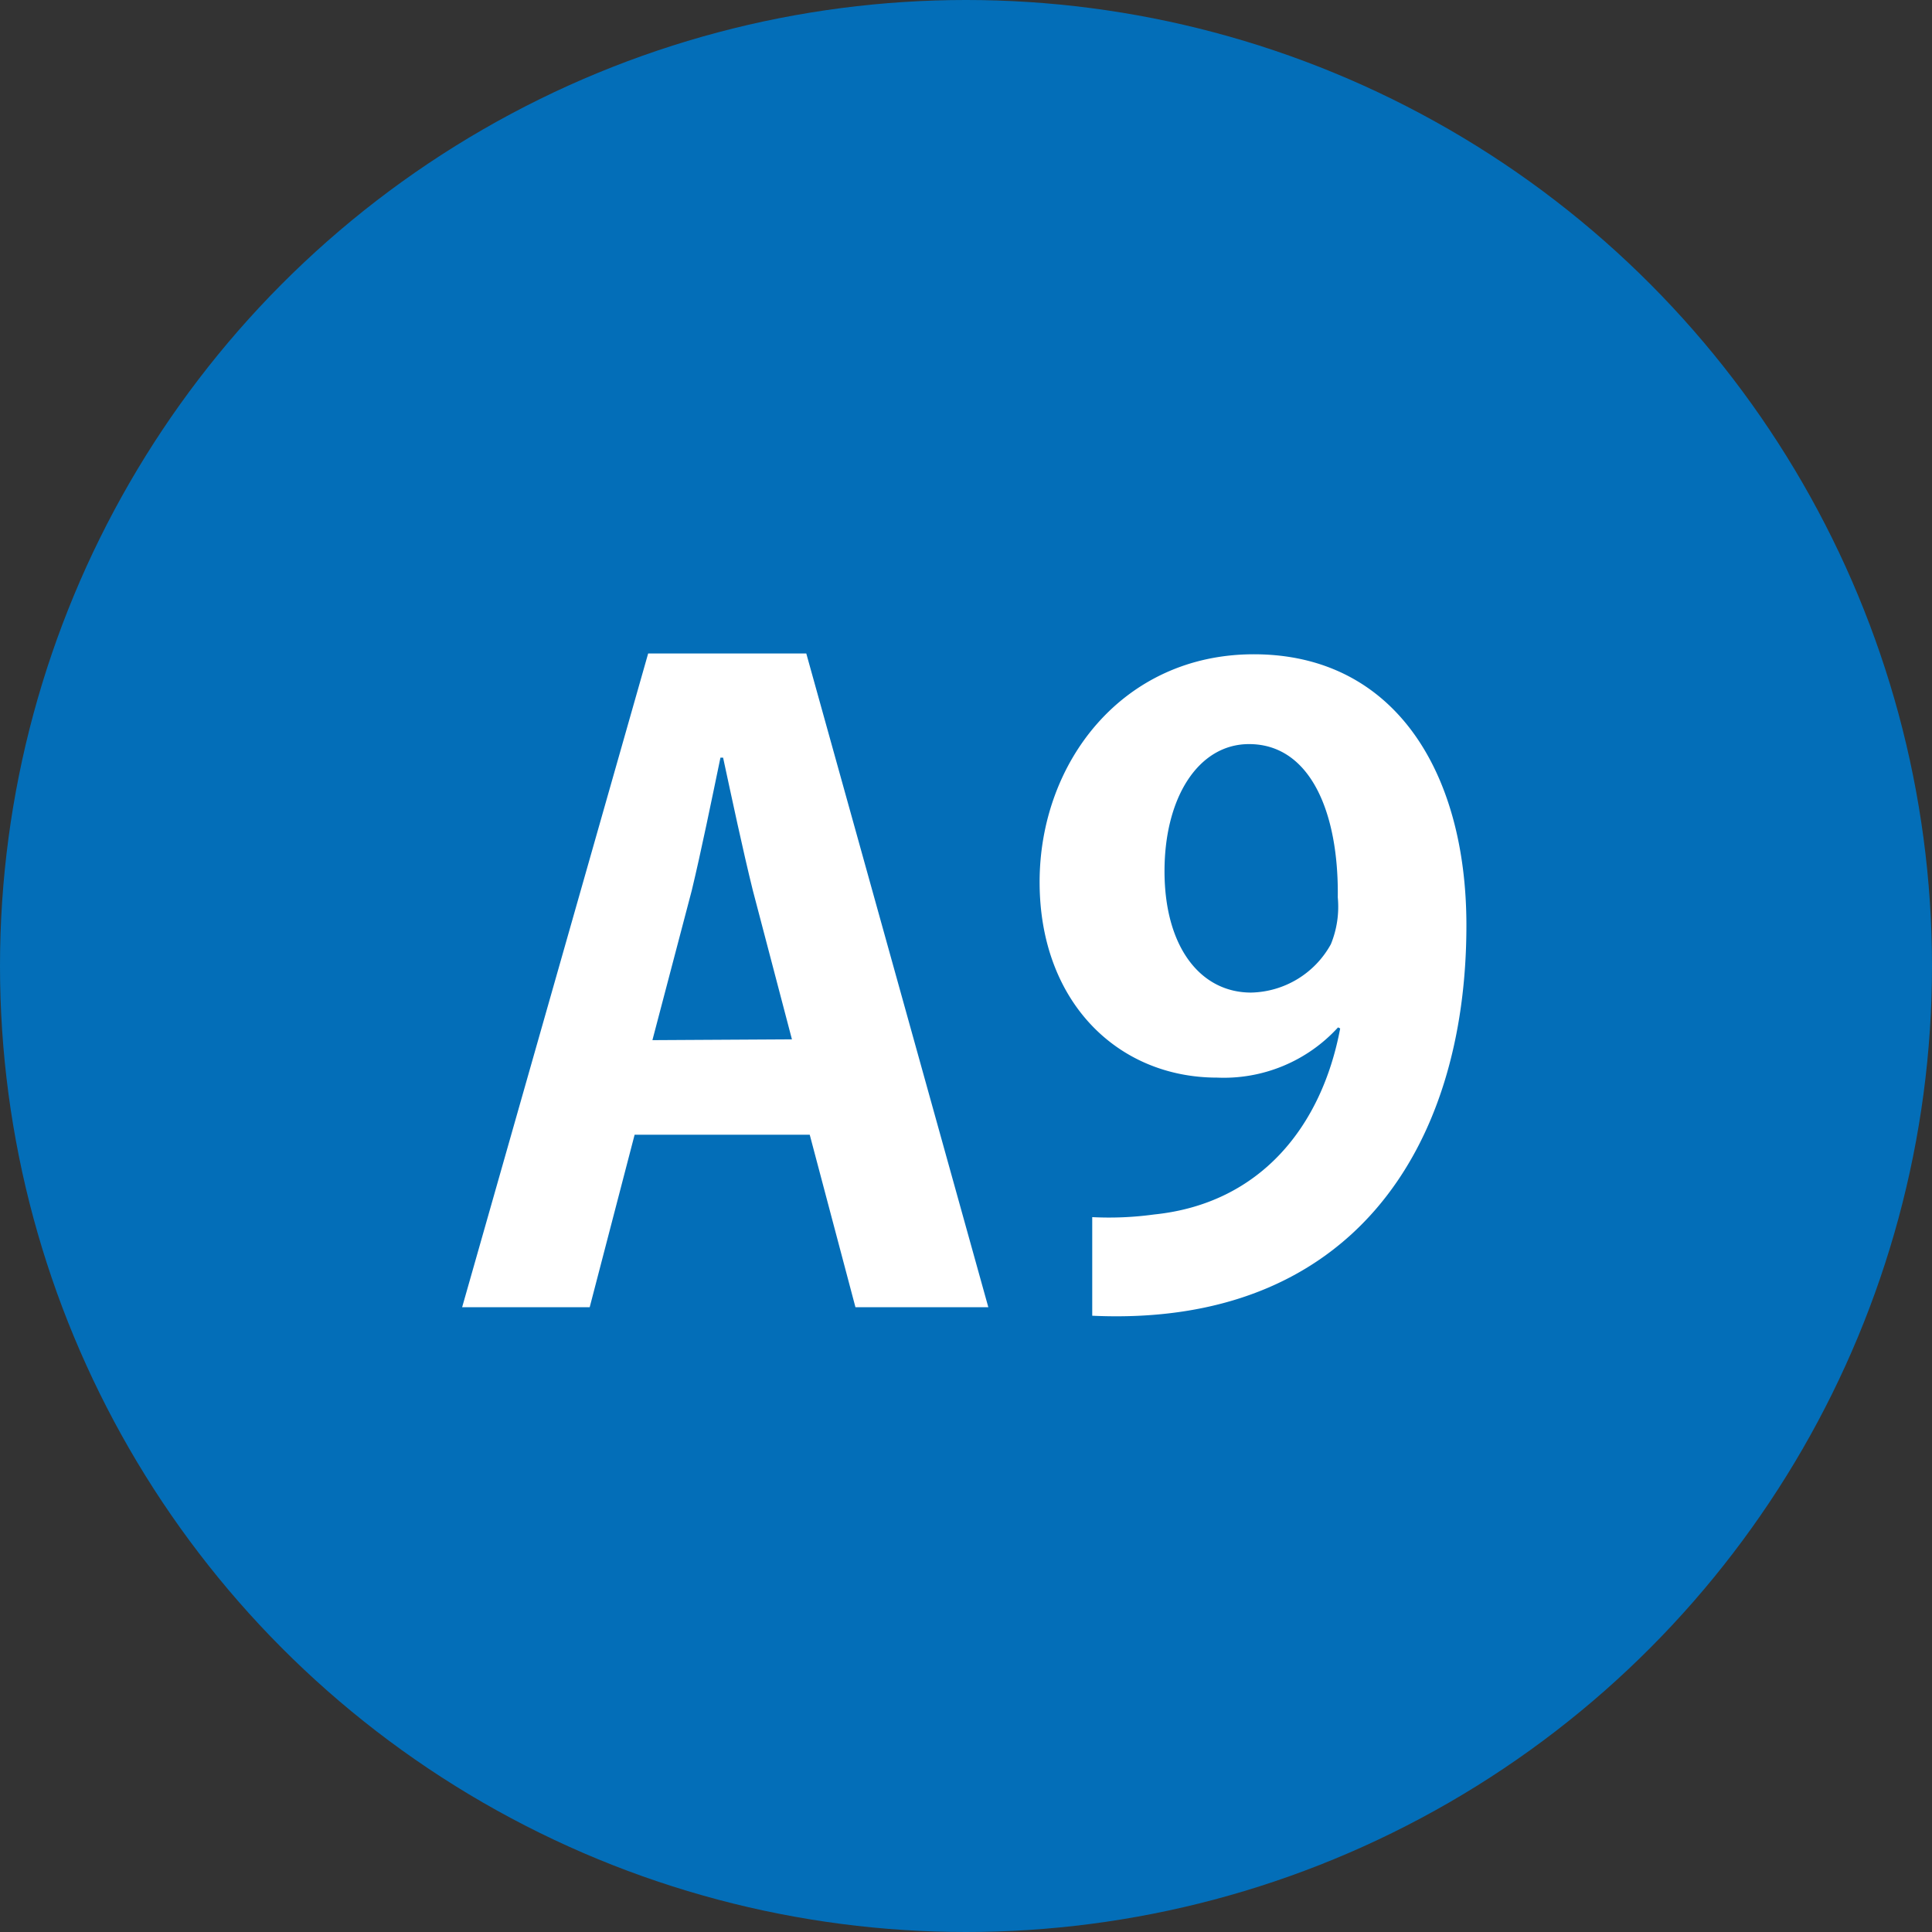<svg xmlns="http://www.w3.org/2000/svg" viewBox="0 0 72.7 72.7"><rect x="0" y="0" width="72.7" height="72.7" fill="#333333" stroke="none"/><defs><style>.cls-1{fill:#036eb8;}.cls-2{fill:#fff;}</style></defs><g id="レイヤー_2" data-name="レイヤー 2"><g id="レイヤー_1-2" data-name="レイヤー 1"><circle class="cls-1" cx="36.35" cy="36.35" r="36.35"/><path class="cls-2" d="M37.19,49.19h-5L30.47,42.7H23.88l-1.69,6.49h-4.8l7-24.6h5.95ZM29.8,39.11l-1.47-5.6c-.38-1.53-.8-3.52-1.12-5h-.1c-.32,1.54-.73,3.55-1.08,5l-1.48,5.63Z"/><path class="cls-2" d="M50.35,38.66a5.82,5.82,0,0,1-4.55,1.89c-3.74,0-6.68-2.85-6.68-7.36s3.13-8.57,8.06-8.57c5.28,0,8,4.41,8,10.2,0,8.39-4.35,15.14-14.08,14.69V45.8a12.43,12.43,0,0,0,2.33-.1c4-.41,6.31-3.32,7-7Zm-6.53-5.88c0,2.84,1.34,4.57,3.26,4.57a3.51,3.51,0,0,0,3-1.82,3.72,3.72,0,0,0,.26-1.76C50.38,30.54,49.29,28,47,28,45.1,28,43.82,30,43.82,32.78Z"/></g></g></svg>